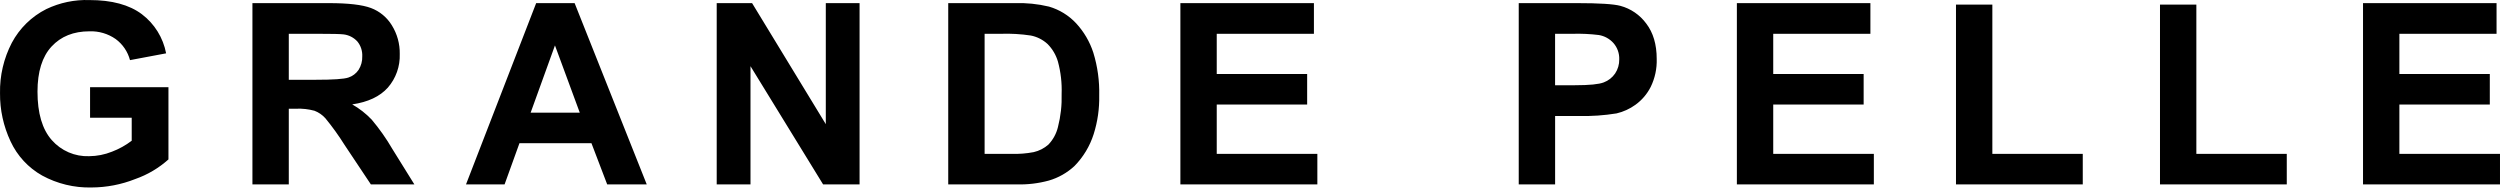 <svg width="600" height="45" viewBox="0 0 600 45" fill="none" xmlns="http://www.w3.org/2000/svg">
<path fill-rule="evenodd" clip-rule="evenodd" d="M31.611 28.257V33.776C30.167 34.876 28.573 35.761 26.879 36.403C25.13 37.107 23.265 37.475 21.381 37.486C19.695 37.547 18.017 37.231 16.467 36.561C14.918 35.892 13.535 34.885 12.418 33.613C10.137 31.032 8.997 27.16 8.998 21.997C8.998 17.209 10.123 13.599 12.373 11.166C14.624 8.733 17.656 7.516 21.469 7.516C23.712 7.433 25.92 8.084 27.764 9.371C29.45 10.613 30.663 12.398 31.201 14.43L39.867 12.801C39.155 9.049 37.078 5.699 34.042 3.407C31.025 1.144 26.834 0.013 21.468 0.013C17.896 -0.108 14.348 0.635 11.12 2.179C7.593 3.951 4.698 6.78 2.834 10.275C0.899 13.999 -0.074 18.152 0.004 22.353C-0.033 26.359 0.834 30.32 2.54 33.94C4.149 37.403 6.8 40.268 10.117 42.129C13.743 44.105 17.819 45.092 21.941 44.993C25.549 44.984 29.124 44.295 32.481 42.962C35.411 41.934 38.111 40.336 40.428 38.26V20.928H21.616V28.257H31.611ZM69.31 44.249V26.091H71.079C72.561 26.026 74.043 26.191 75.475 26.581C76.481 26.964 77.381 27.584 78.099 28.391C79.766 30.421 81.303 32.557 82.698 34.786L89.007 44.251H99.445L94.17 35.765C92.722 33.27 91.059 30.907 89.202 28.703C87.829 27.264 86.255 26.034 84.529 25.053C88.322 24.5 91.172 23.159 93.08 21.032C95.024 18.802 96.047 15.91 95.94 12.946C95.982 10.525 95.326 8.145 94.053 6.091C92.89 4.172 91.119 2.704 89.026 1.922C86.933 1.141 83.576 0.75 78.956 0.75H60.583V44.249H69.31ZM69.31 8.108H76.121C79.659 8.108 81.782 8.158 82.489 8.257C83.752 8.414 84.918 9.018 85.777 9.963C86.587 10.96 87.001 12.223 86.942 13.509C86.984 14.662 86.675 15.801 86.057 16.773C85.467 17.643 84.606 18.29 83.61 18.612C82.568 18.968 79.954 19.146 75.767 19.146H69.31V8.11V8.108ZM137.908 0.749H128.68L111.844 44.249H121.102L124.67 34.368H141.948L145.722 44.249H155.215L137.908 0.749ZM127.353 27.04L133.191 10.897L139.147 27.04H127.353V27.04ZM180.118 44.252V15.884L197.541 44.251H206.297V0.751H198.192V29.801L180.501 0.751H172.01V44.249H180.118V44.252ZM227.576 44.252H243.999C246.605 44.331 249.208 44.021 251.724 43.332C254.008 42.669 256.107 41.48 257.857 39.86C259.982 37.703 261.569 35.069 262.486 32.175C263.43 29.183 263.878 26.056 263.812 22.918C263.898 19.436 263.42 15.963 262.397 12.635C261.546 10.012 260.137 7.608 258.269 5.588C256.493 3.69 254.242 2.306 251.753 1.583C249.06 0.939 246.294 0.659 243.527 0.752H227.576V44.249V44.252ZM240.225 8.11C242.621 8.03 245.019 8.169 247.39 8.526C248.898 8.819 250.296 9.528 251.429 10.573C252.59 11.748 253.442 13.197 253.906 14.787C254.586 17.309 254.885 19.92 254.791 22.532C254.872 25.216 254.574 27.899 253.906 30.499C253.526 32.077 252.737 33.525 251.621 34.697C250.615 35.586 249.404 36.208 248.098 36.507C246.36 36.843 244.591 36.983 242.823 36.923H236.306V8.11H240.228L240.225 8.11ZM316.164 44.252V36.922H292.017V25.083H313.717V17.753H292.017V8.11H315.34V0.751H283.292V44.249H316.167L316.164 44.252ZM373.227 44.252V27.841H378.917C381.947 27.911 384.977 27.702 387.969 27.218C389.598 26.839 391.136 26.138 392.495 25.156C394.042 24.044 395.301 22.573 396.165 20.868C397.189 18.776 397.686 16.463 397.61 14.132C397.61 10.671 396.775 7.848 395.104 5.66C393.573 3.57 391.378 2.068 388.883 1.402C387.271 0.968 383.811 0.751 378.505 0.75H364.496V44.249H373.22L373.227 44.252ZM377.443 8.11C379.541 8.051 381.64 8.15 383.723 8.407C385.077 8.631 386.314 9.312 387.232 10.338C388.175 11.417 388.67 12.819 388.618 14.254C388.642 15.457 388.297 16.639 387.63 17.637C386.961 18.615 386.008 19.361 384.902 19.774C383.742 20.229 381.443 20.456 378.004 20.456H373.22V8.11H377.437L377.443 8.11ZM449.723 44.249V36.922H425.575V25.083H447.275V17.753H425.575V8.11H448.897V0.751H416.849V44.249H449.724H449.723ZM499.864 44.249V36.922H478.164V1.106H469.436V44.249H499.864ZM548.826 44.249V36.922H527.125V1.106H518.398V44.249H548.826ZM599.998 44.249V36.922H575.851V25.083H597.554V17.753H575.851V8.11H599.173V0.751H567.125V44.249H600H599.998Z" fill="black"/>
</svg>
